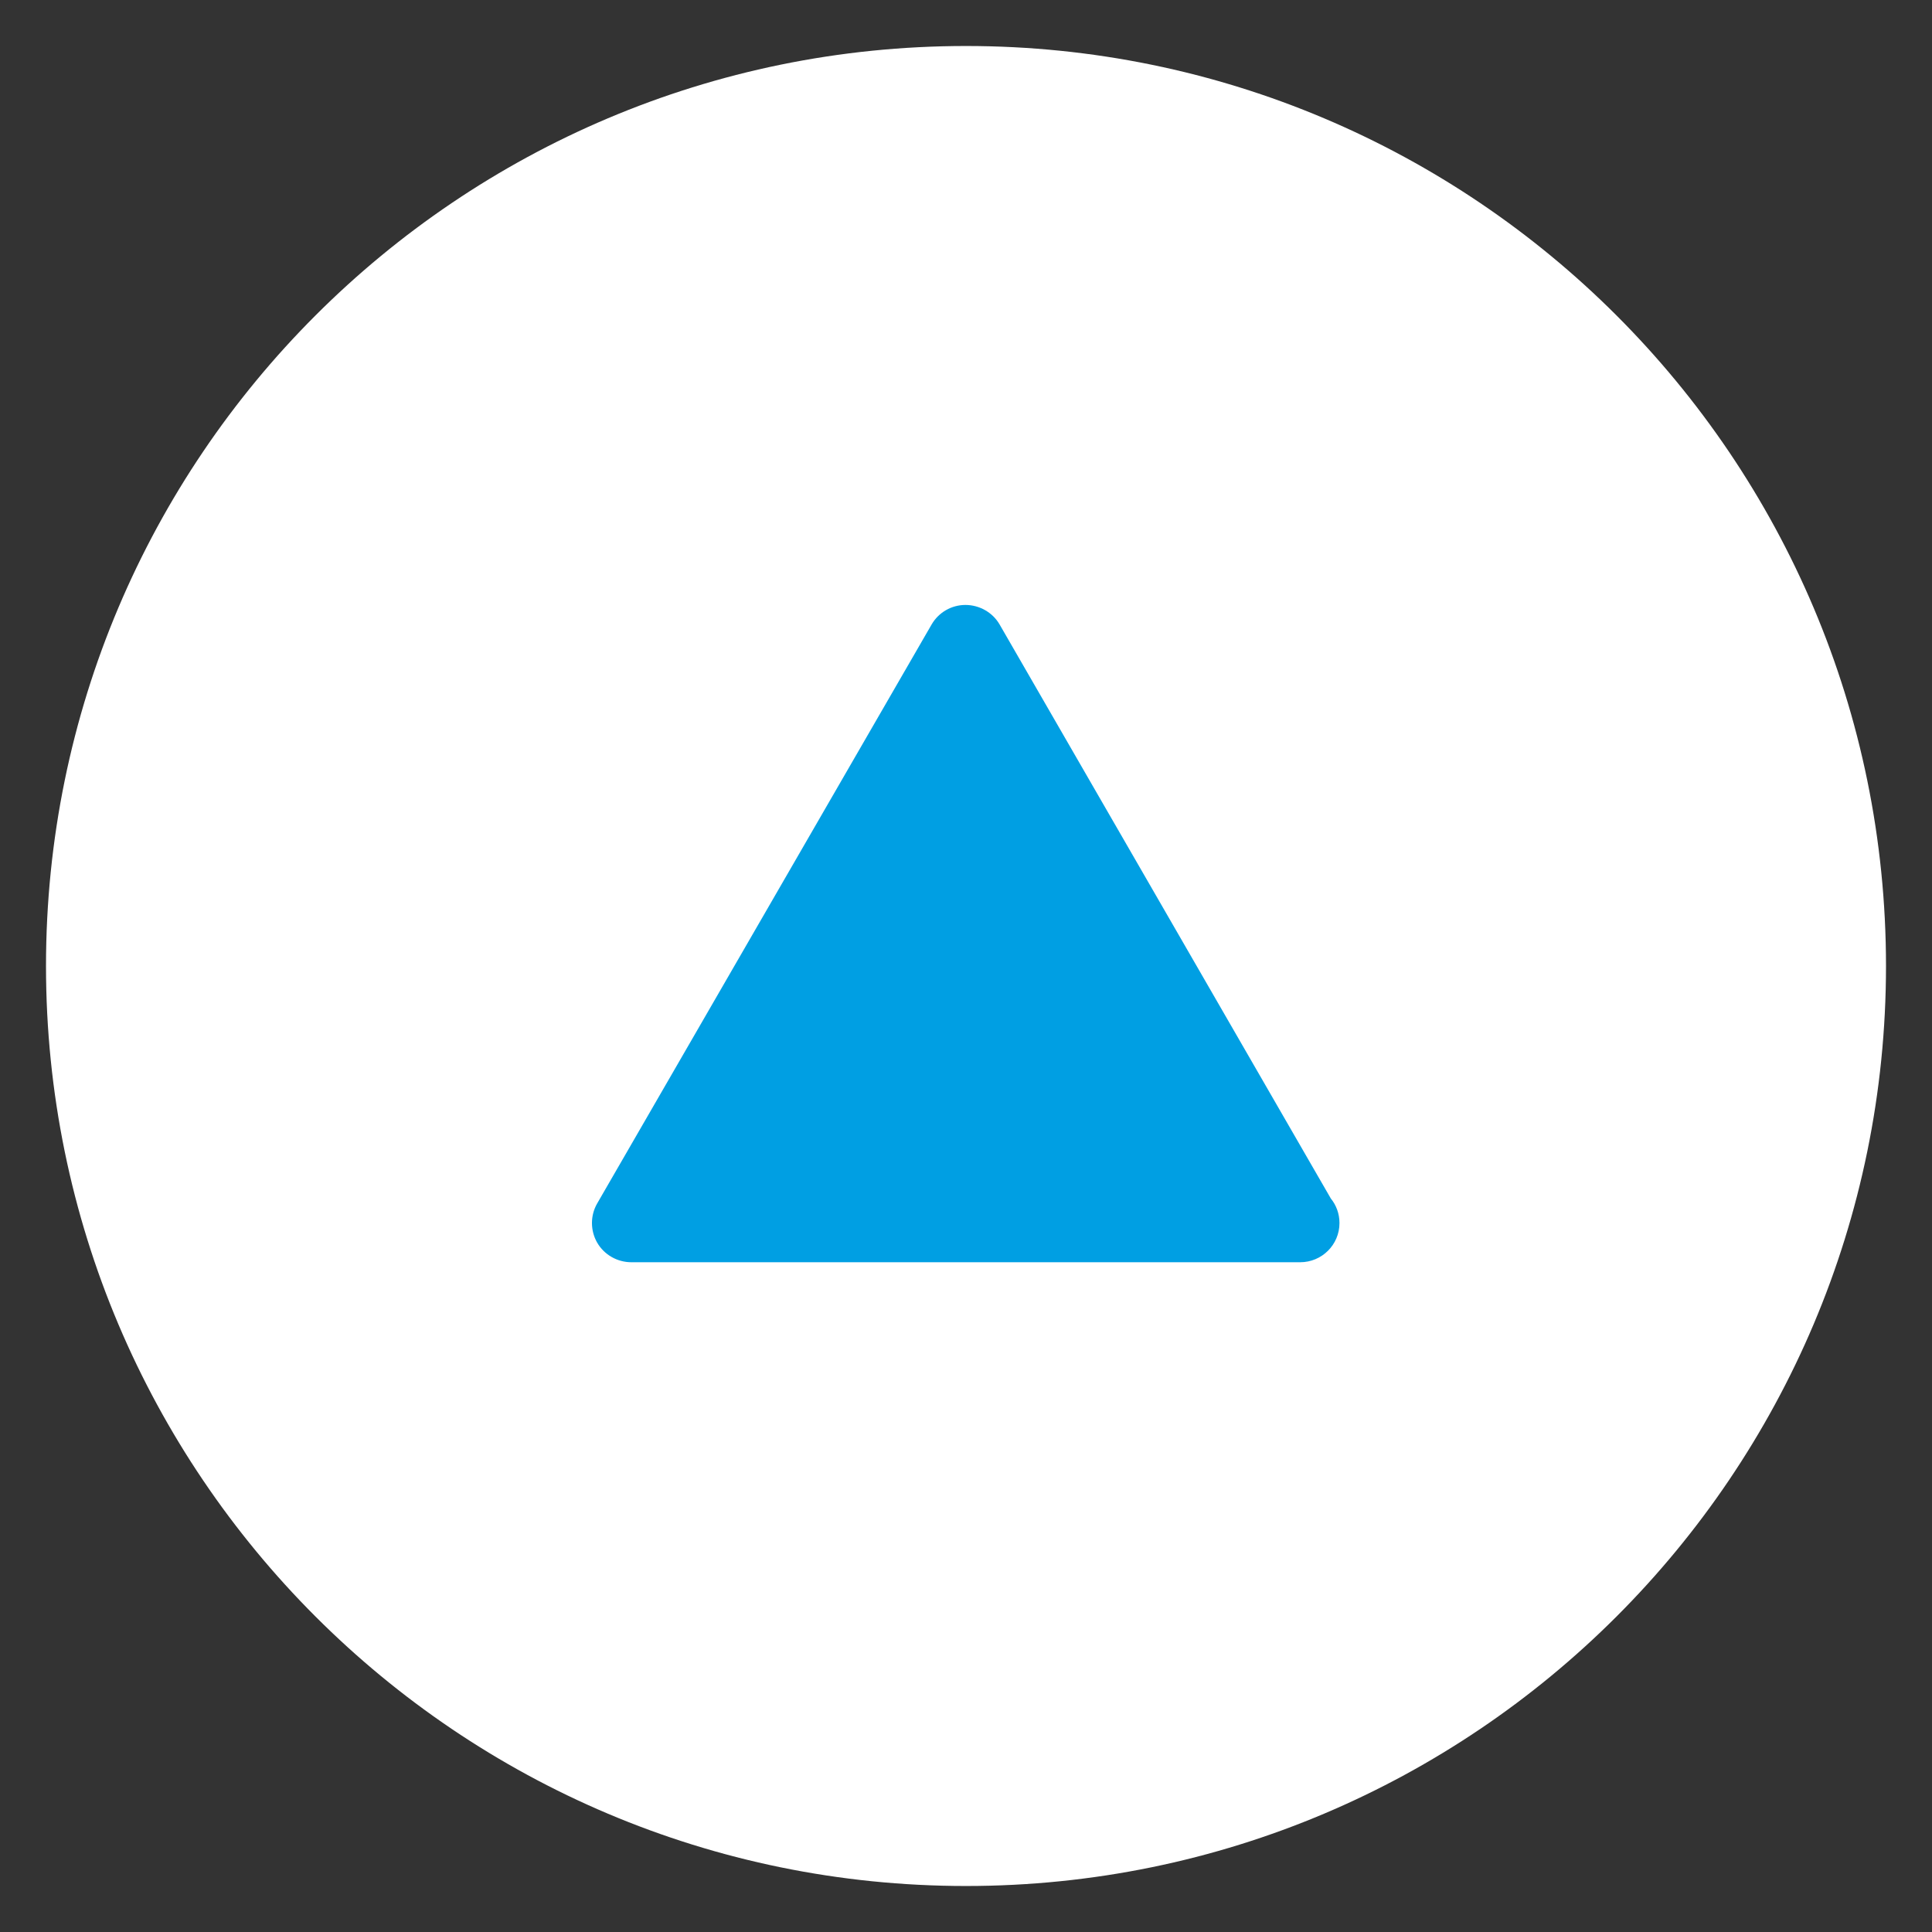 <?xml version="1.0" encoding="utf-8"?>
<!DOCTYPE svg PUBLIC "-//W3C//DTD SVG 1.1//EN" "http://www.w3.org/Graphics/SVG/1.1/DTD/svg11.dtd">
<svg version="1.1"  xmlns="http://www.w3.org/2000/svg" xmlns:xlink="http://www.w3.org/1999/xlink" x="0px"
	 y="0px" width="42px" height="42px" viewBox="12 12 42 42" enable-background="new 12 12 42 42" xml:space="preserve">
<rect x="12" y="12" width="42" height="42" fill="#333333" stroke="none"/>
<path fill="#FFFFFF" d="M33,13c-11.045,0-20,8.954-20,20c0,11.045,8.955,20,20,20c11.045,0,20-8.955,20-20
	C53,21.954,44.045,13,33,13"/>
<path fill="#009FE3" d="M40.93,38.053l-7.201-12.48c-0.15-0.259-0.437-0.422-0.741-0.422c-0.305,0-0.583,0.163-0.734,0.422
	l-7.272,12.589c-0.151,0.262-0.151,0.588,0,0.852c0.153,0.264,0.438,0.426,0.743,0.426h14.529c0.004,0.002,0.008,0,0.01,0
	c0.473,0,0.855-0.381,0.855-0.852C41.119,38.385,41.049,38.199,40.93,38.053z"/>
</svg>
